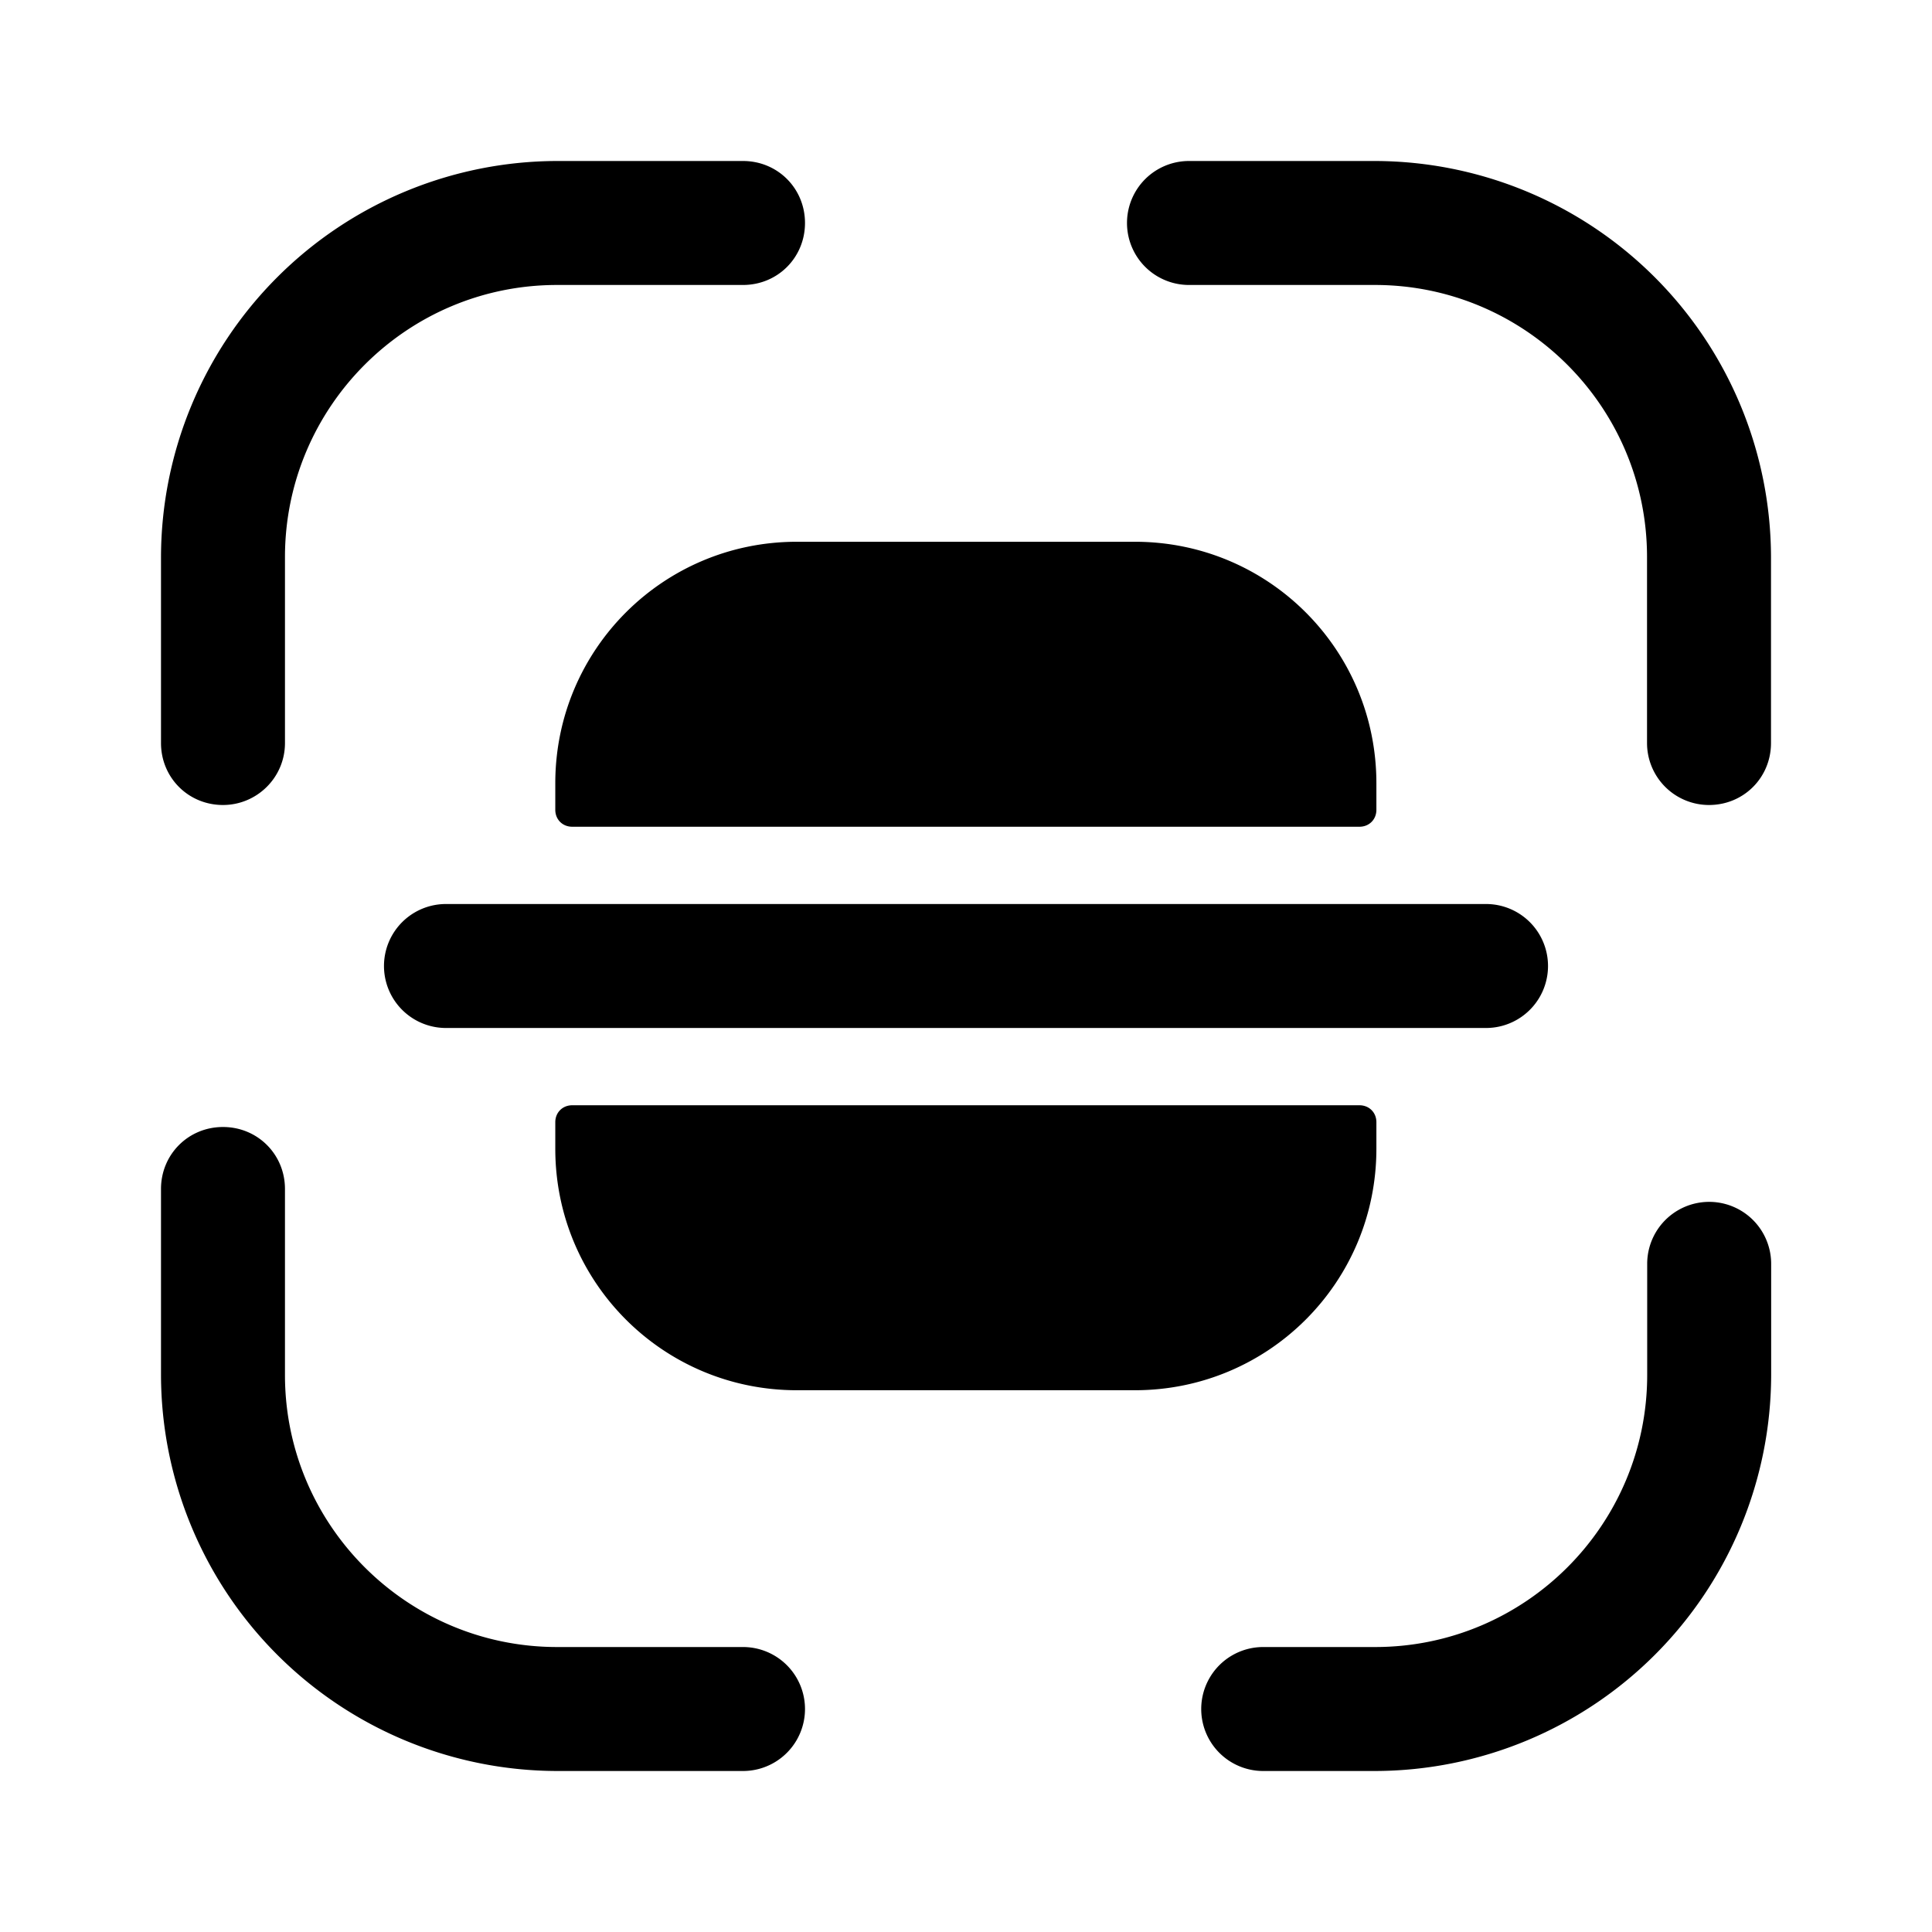 <svg xmlns="http://www.w3.org/2000/svg" viewBox="0 0 24 24" fill="currentColor" aria-hidden="true">
  <path d="M2.77 10C2.34 10 2 9.66 2 9.23V6.92A4.93 4.93 0 016.92 2h2.31c.43 0 .77.34.77.77s-.34.77-.77.77H6.92c-1.87 0-3.38 1.52-3.38 3.38v2.31c0 .43-.35.77-.77.77zM21.23 10a.77.77 0 01-.77-.77V6.92c0-1.87-1.52-3.38-3.38-3.38h-2.31a.77.77 0 010-1.54h2.31A4.93 4.93 0 0122 6.92v2.31c0 .43-.34.77-.77.77zM17.082 22h-1.39a.77.77 0 010-1.54h1.39c1.87 0 3.38-1.52 3.38-3.38V15.7a.77.77 0 011.54 0v1.38a4.93 4.93 0 01-4.92 4.92zM9.23 22H6.92A4.93 4.93 0 012 17.08v-2.31c0-.43.34-.77.77-.77s.77.34.77.77v2.31c0 1.87 1.52 3.38 3.38 3.38h2.31a.77.77 0 010 1.54zM18.46 11.23H5.54a.77.77 0 000 1.54H18.46a.77.77 0 000-1.54zM6.898 13.94v.33c0 1.66 1.34 3 3 3h4.2c1.66 0 3-1.34 3-3v-.33c0-.12-.09-.21-.21-.21h-9.78c-.12 0-.21.09-.21.21zM6.898 10.06v-.33c0-1.66 1.34-3 3-3h4.2c1.66 0 3 1.34 3 3v.33c0 .12-.09.21-.21.21h-9.78c-.12 0-.21-.09-.21-.21z"/>
</svg>
